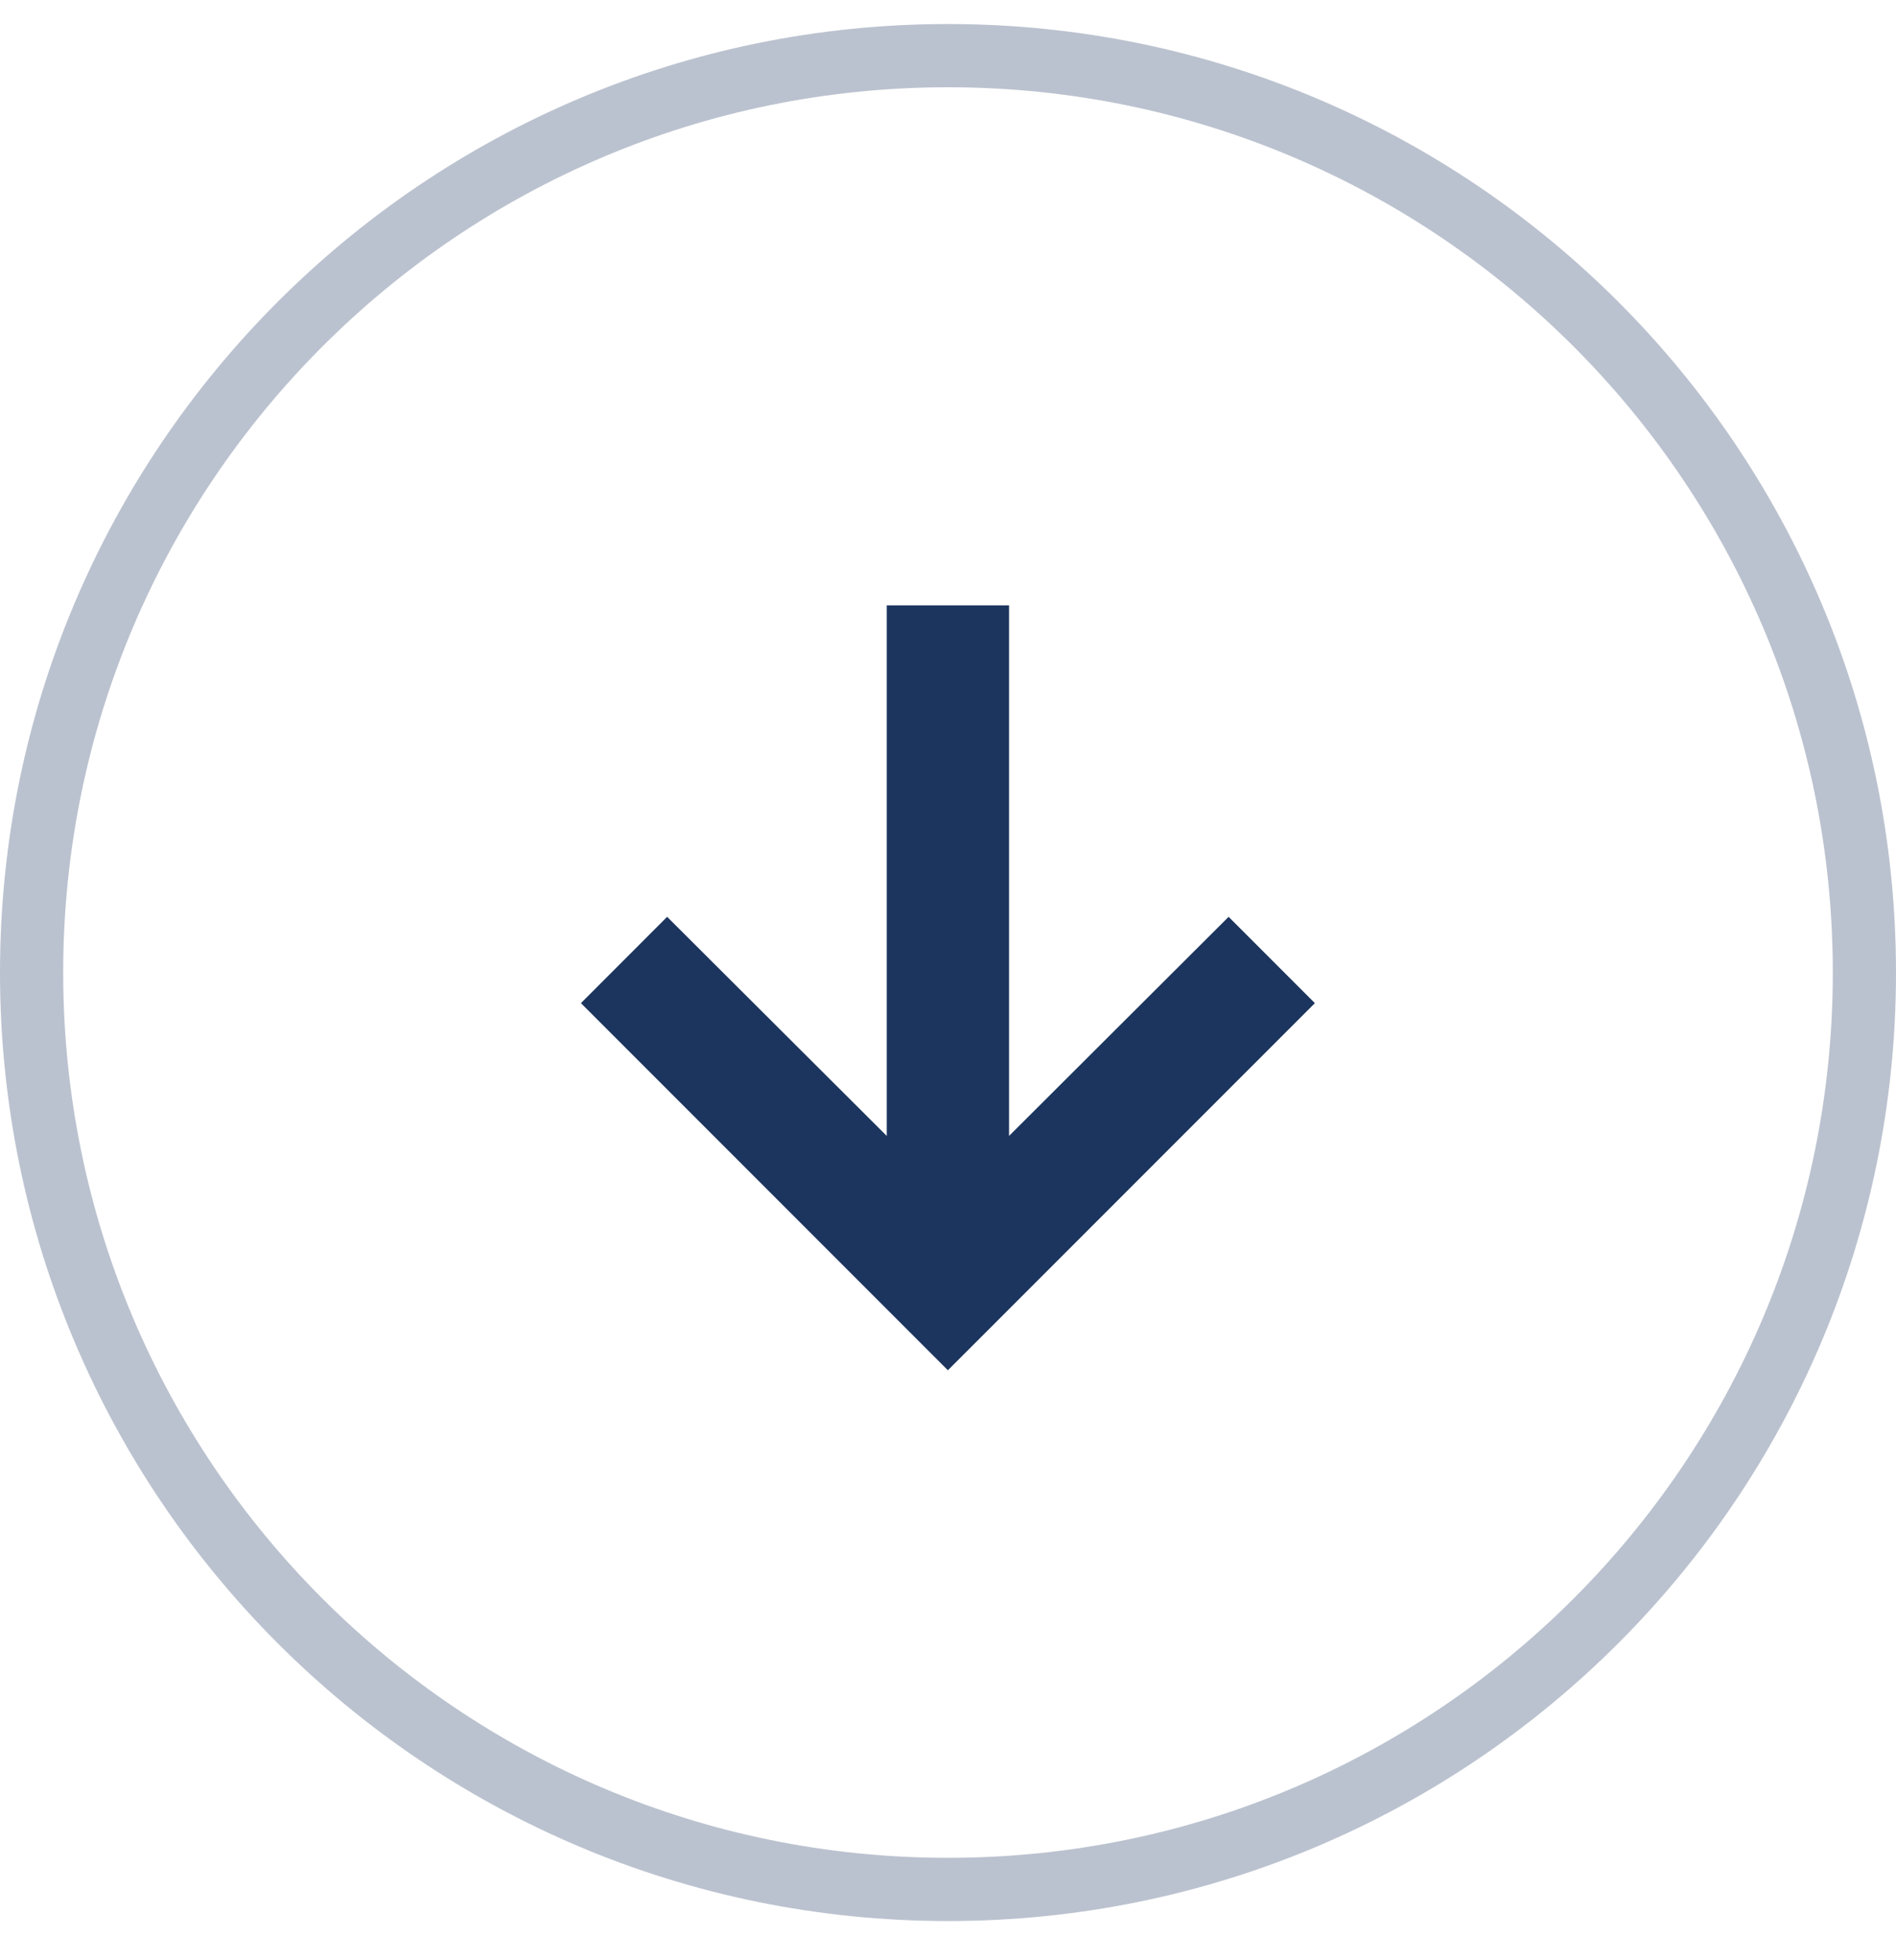 <svg xmlns="http://www.w3.org/2000/svg" width="30" height="31" fill="none" viewBox="0 0 30 31"><path fill="#1c355e" d="m20.805 15.864-1.365-1.365-3.474 3.465v-8.39h-1.935v8.39l-3.475-3.465-1.364 1.365 5.806 5.806z"/><path stroke="#1c355e" stroke-miterlimit="10" d="M29.5 15.38c0 8.008-6.492 14.5-14.5 14.5S.5 23.388.5 15.38 6.992.88 15 .88s14.5 6.492 14.5 14.5Z" opacity=".3"/></svg>